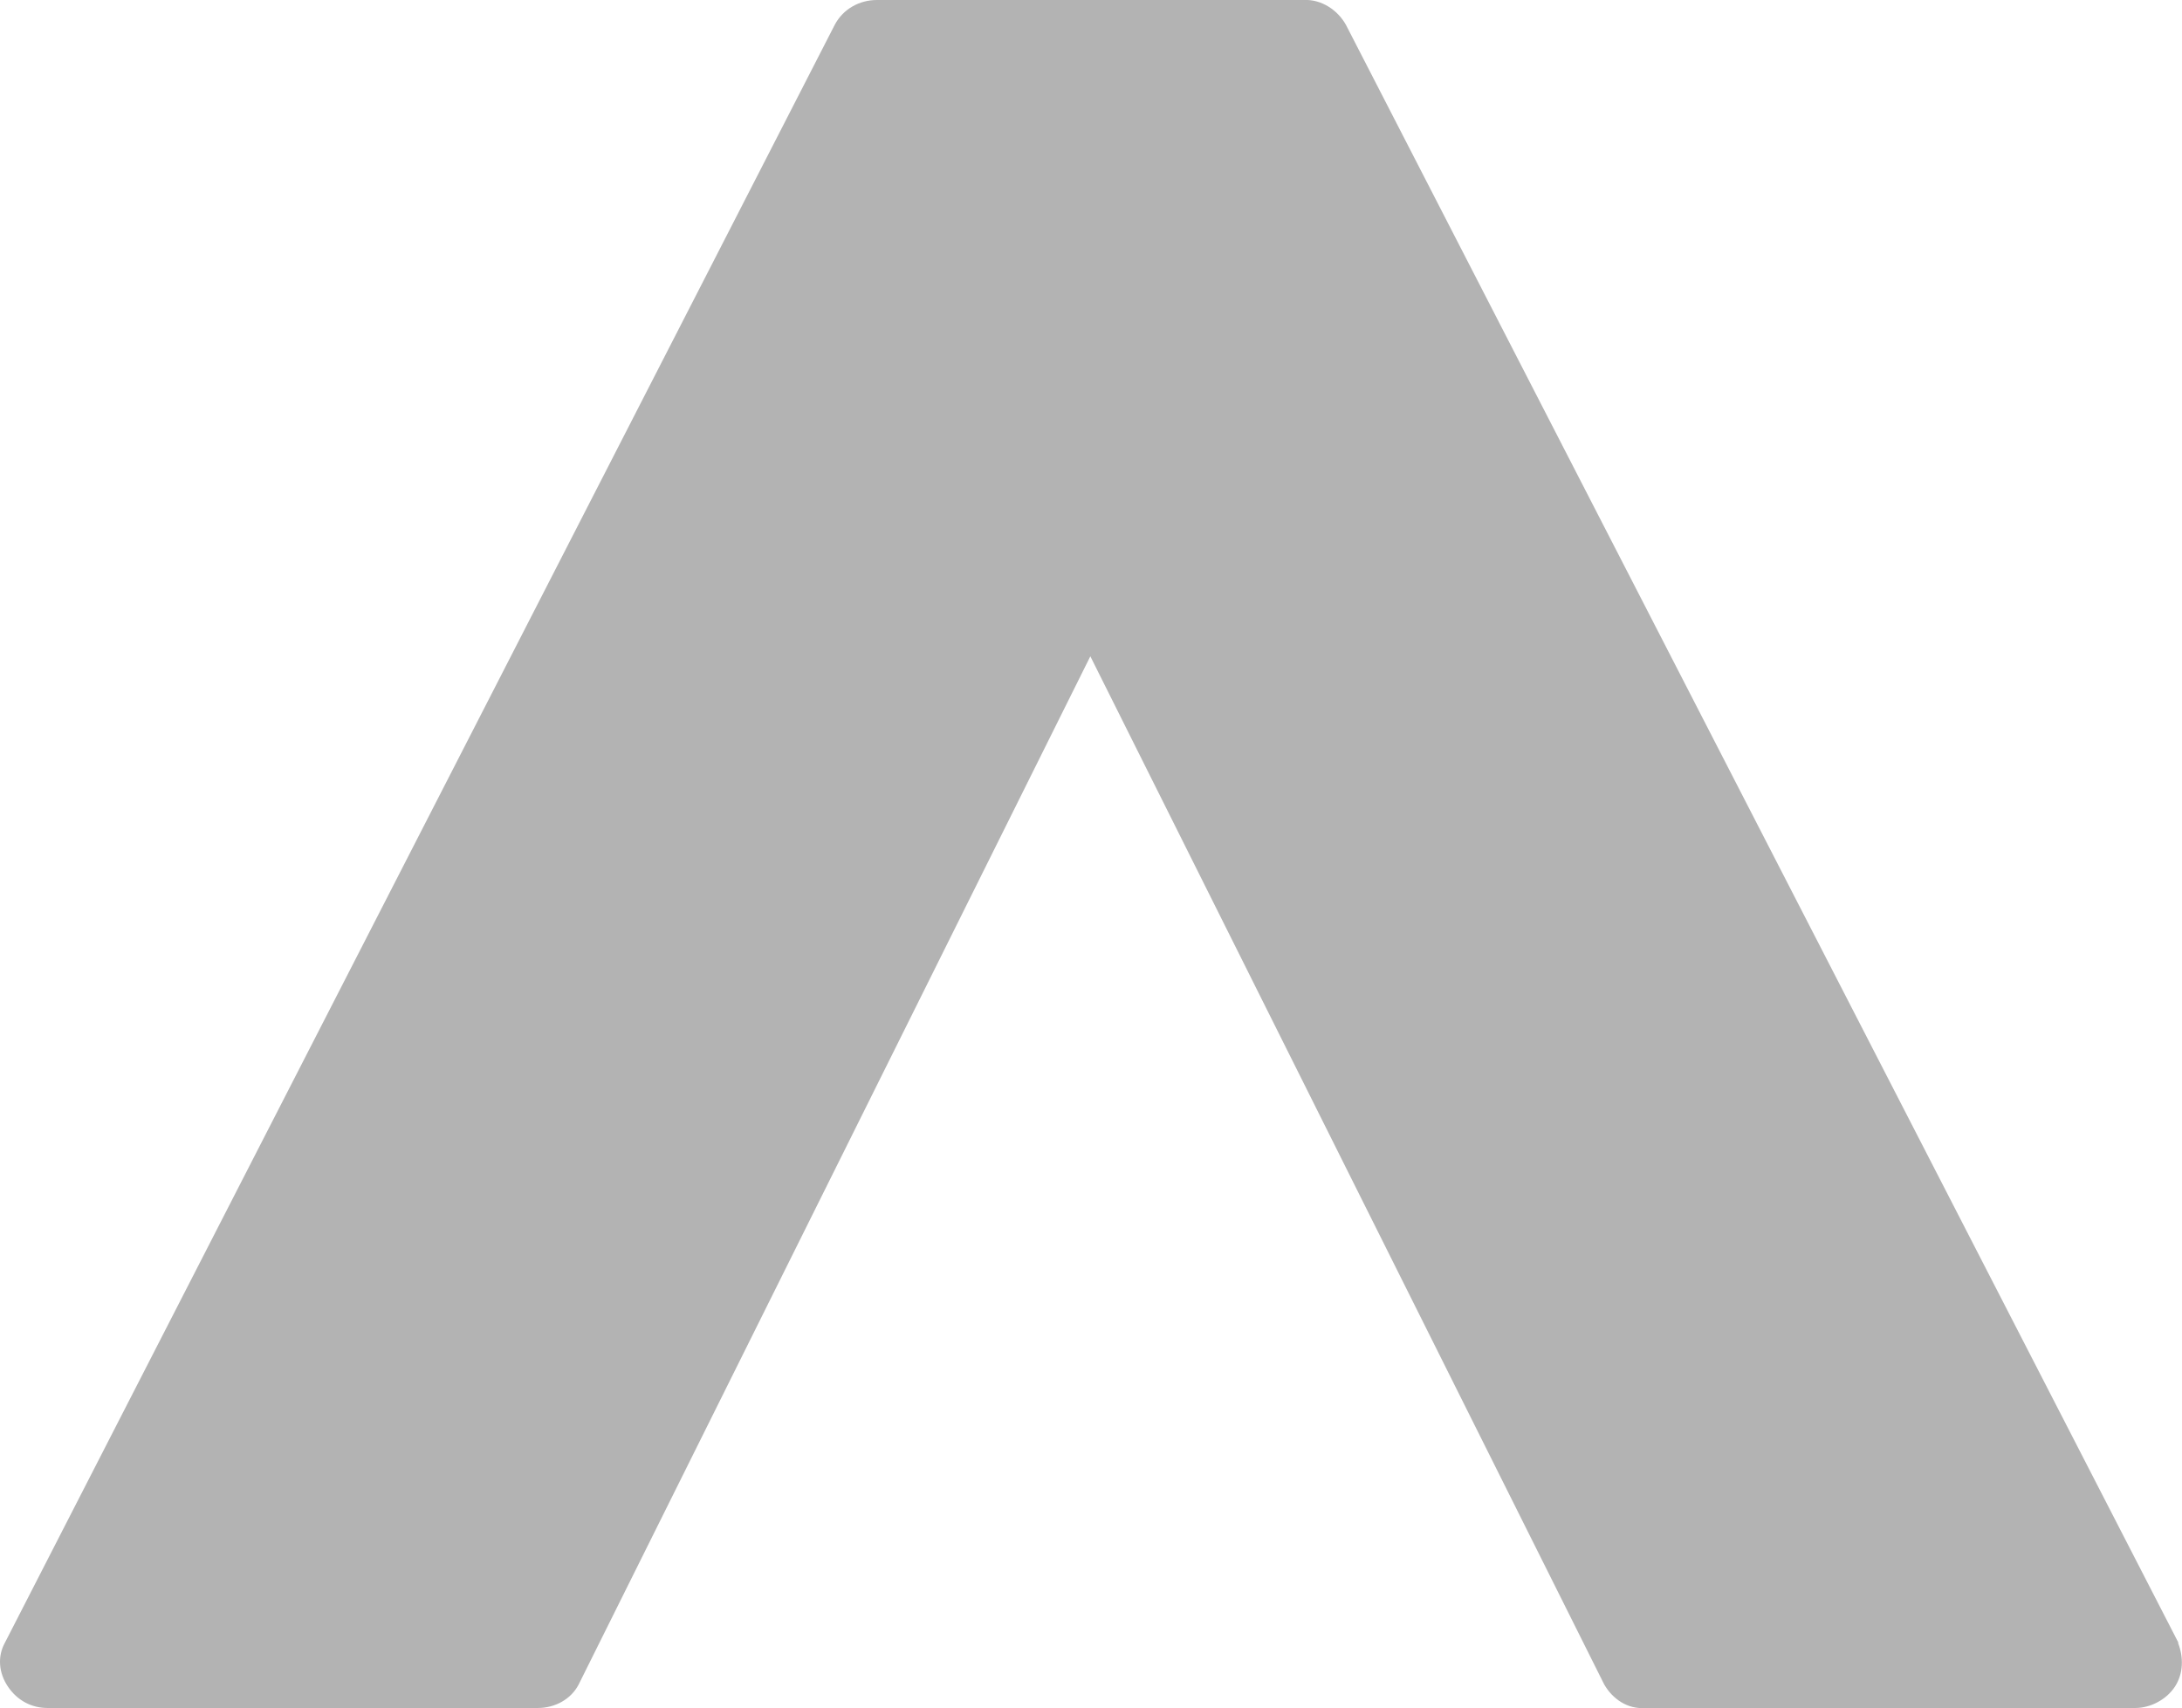 <?xml version="1.0" encoding="UTF-8"?> <svg xmlns="http://www.w3.org/2000/svg" id="Layer_2" data-name="Layer 2" viewBox="0 0 49.17 38.49"><defs><style> .cls-1 { fill: #b3b3b3; } </style></defs><g id="Layer_1-2" data-name="Layer 1"><path id="Path_5" data-name="Path 5" class="cls-1" d="M49.09,37.02L30.33,.56c-.19-.34-.56-.58-.95-.56h-9.62c-.39,0-.76,.2-.95,.56L.11,37.02c-.17,.31-.14,.68,.07,.99s.53,.48,.89,.48H12.12c.39,0,.75-.2,.92-.53L24.57,14.79l11.58,23.17c.19,.33,.53,.56,.92,.53h11.05c.34,0,.7-.19,.89-.48s.2-.66,.07-.99h.01Z"></path></g></svg> 